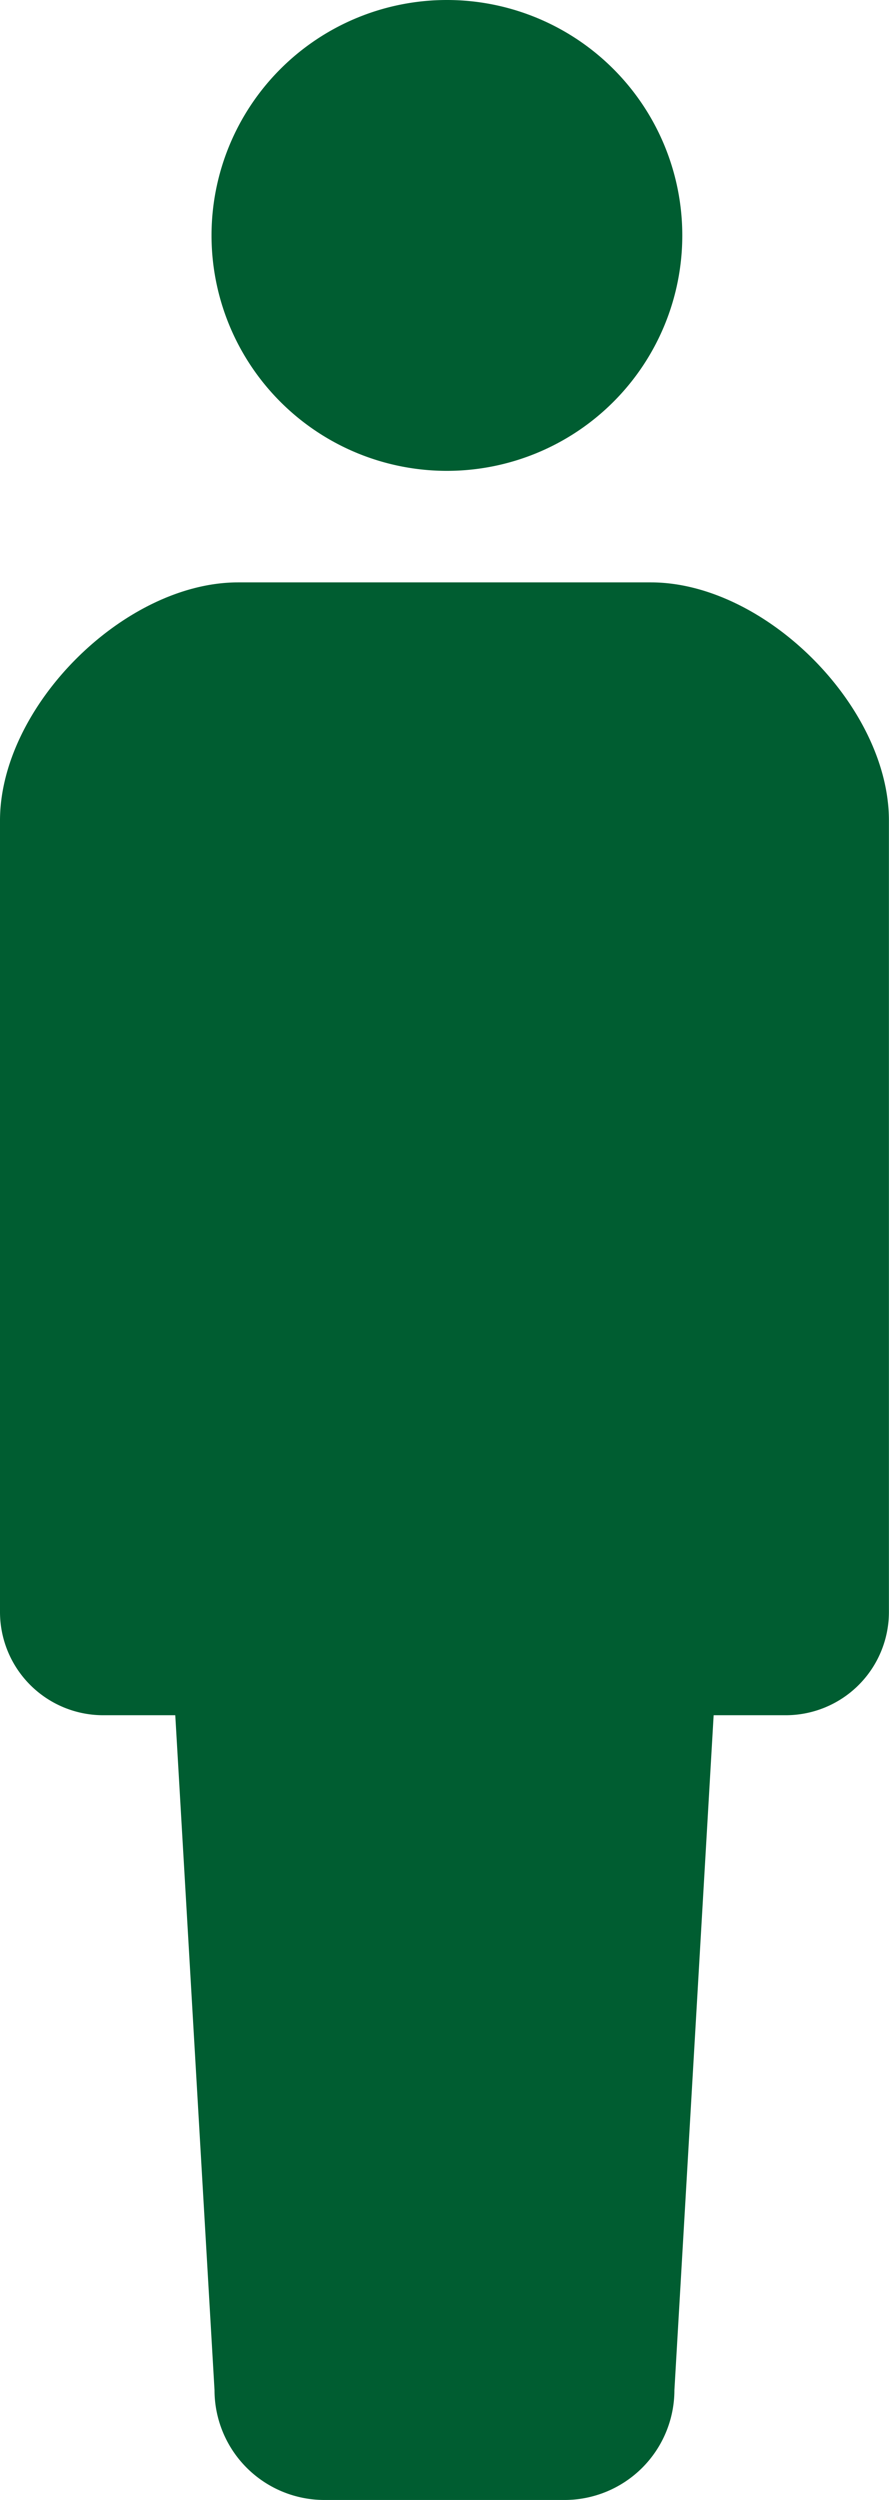 <svg xmlns="http://www.w3.org/2000/svg" width="22.317" height="62.746" viewBox="0 0 22.317 62.746"><defs><style>.a{fill:#005d31;}</style></defs><path class="a" d="M214.184,11.818a5.909,5.909,0,1,0-5.91-5.908A5.909,5.909,0,0,0,214.184,11.818Z" transform="translate(-202.964)"/><path class="a" d="M181.286,119.275H170.925c-2.863,0-5.978,3.115-5.978,5.979v19.861a2.592,2.592,0,0,0,2.591,2.593h1.809l.985,16.938a2.759,2.759,0,0,0,2.759,2.758h6.027a2.759,2.759,0,0,0,2.759-2.758l.985-16.938h1.809a2.592,2.592,0,0,0,2.591-2.593V125.254C187.264,122.39,184.149,119.275,181.286,119.275Z" transform="translate(-164.947 -104.658)"/></svg>